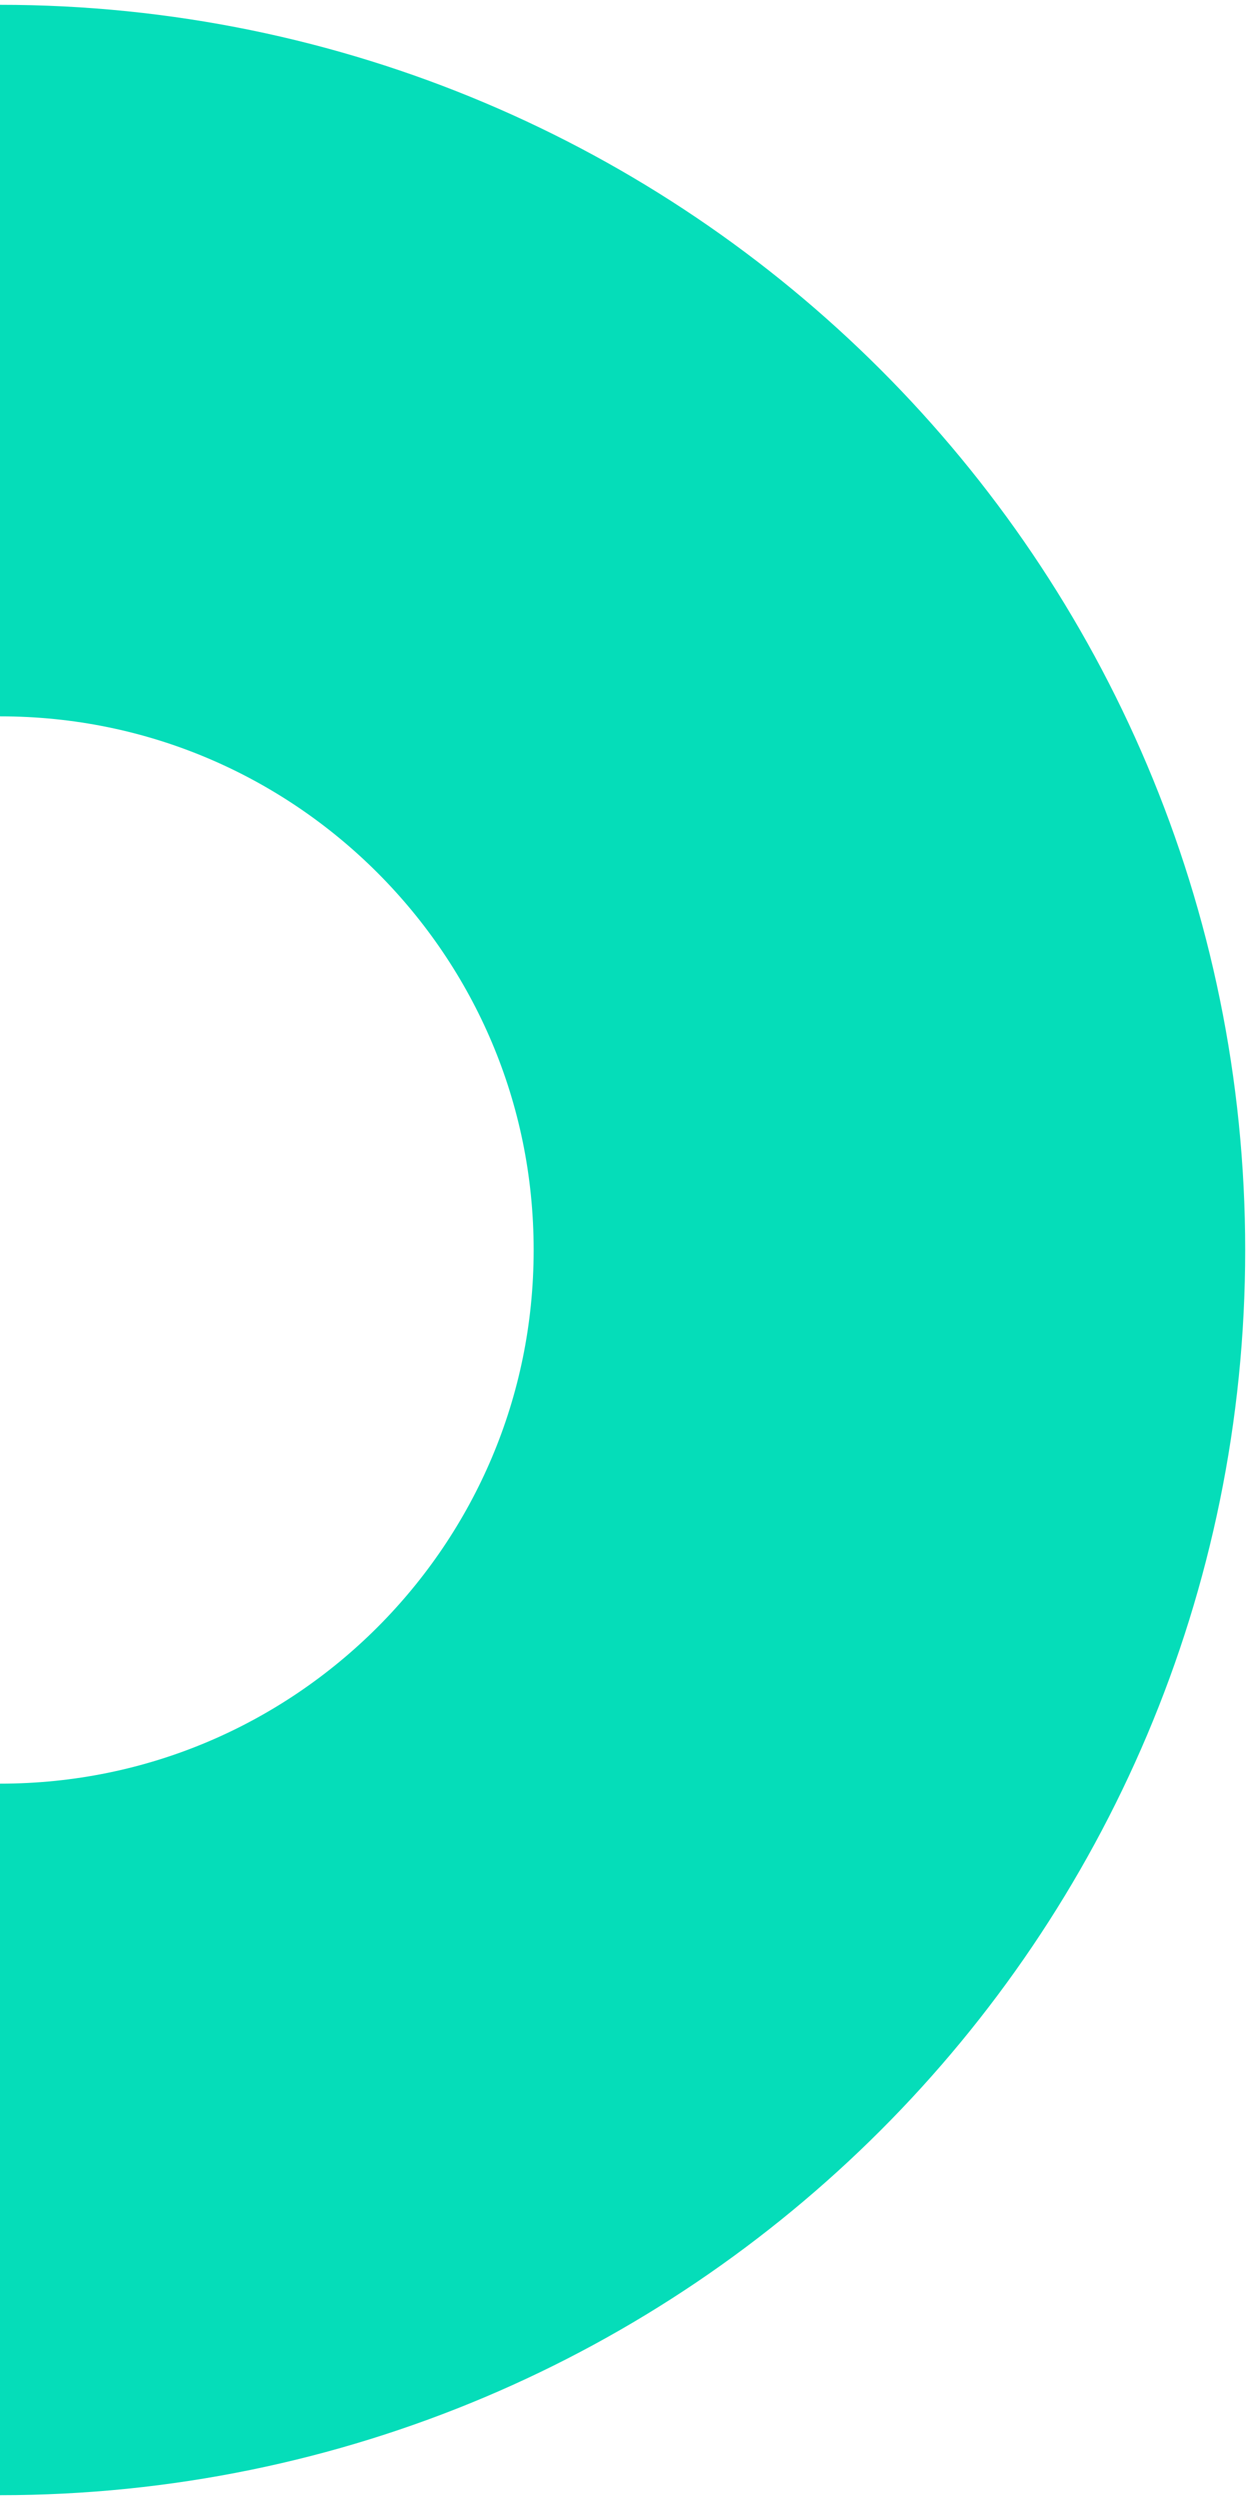 <?xml version="1.0" encoding="utf-8"?>
<svg xmlns="http://www.w3.org/2000/svg" fill="none" height="100%" overflow="visible" preserveAspectRatio="none" style="display: block;" viewBox="0 0 104 208" width="100%">
<path d="M0 178C40.869 178 74 144.869 74 104C74 63.131 40.869 30 0 30" id="Ellipse 35" stroke="#05DDB9" stroke-width="59.2"/>
</svg>